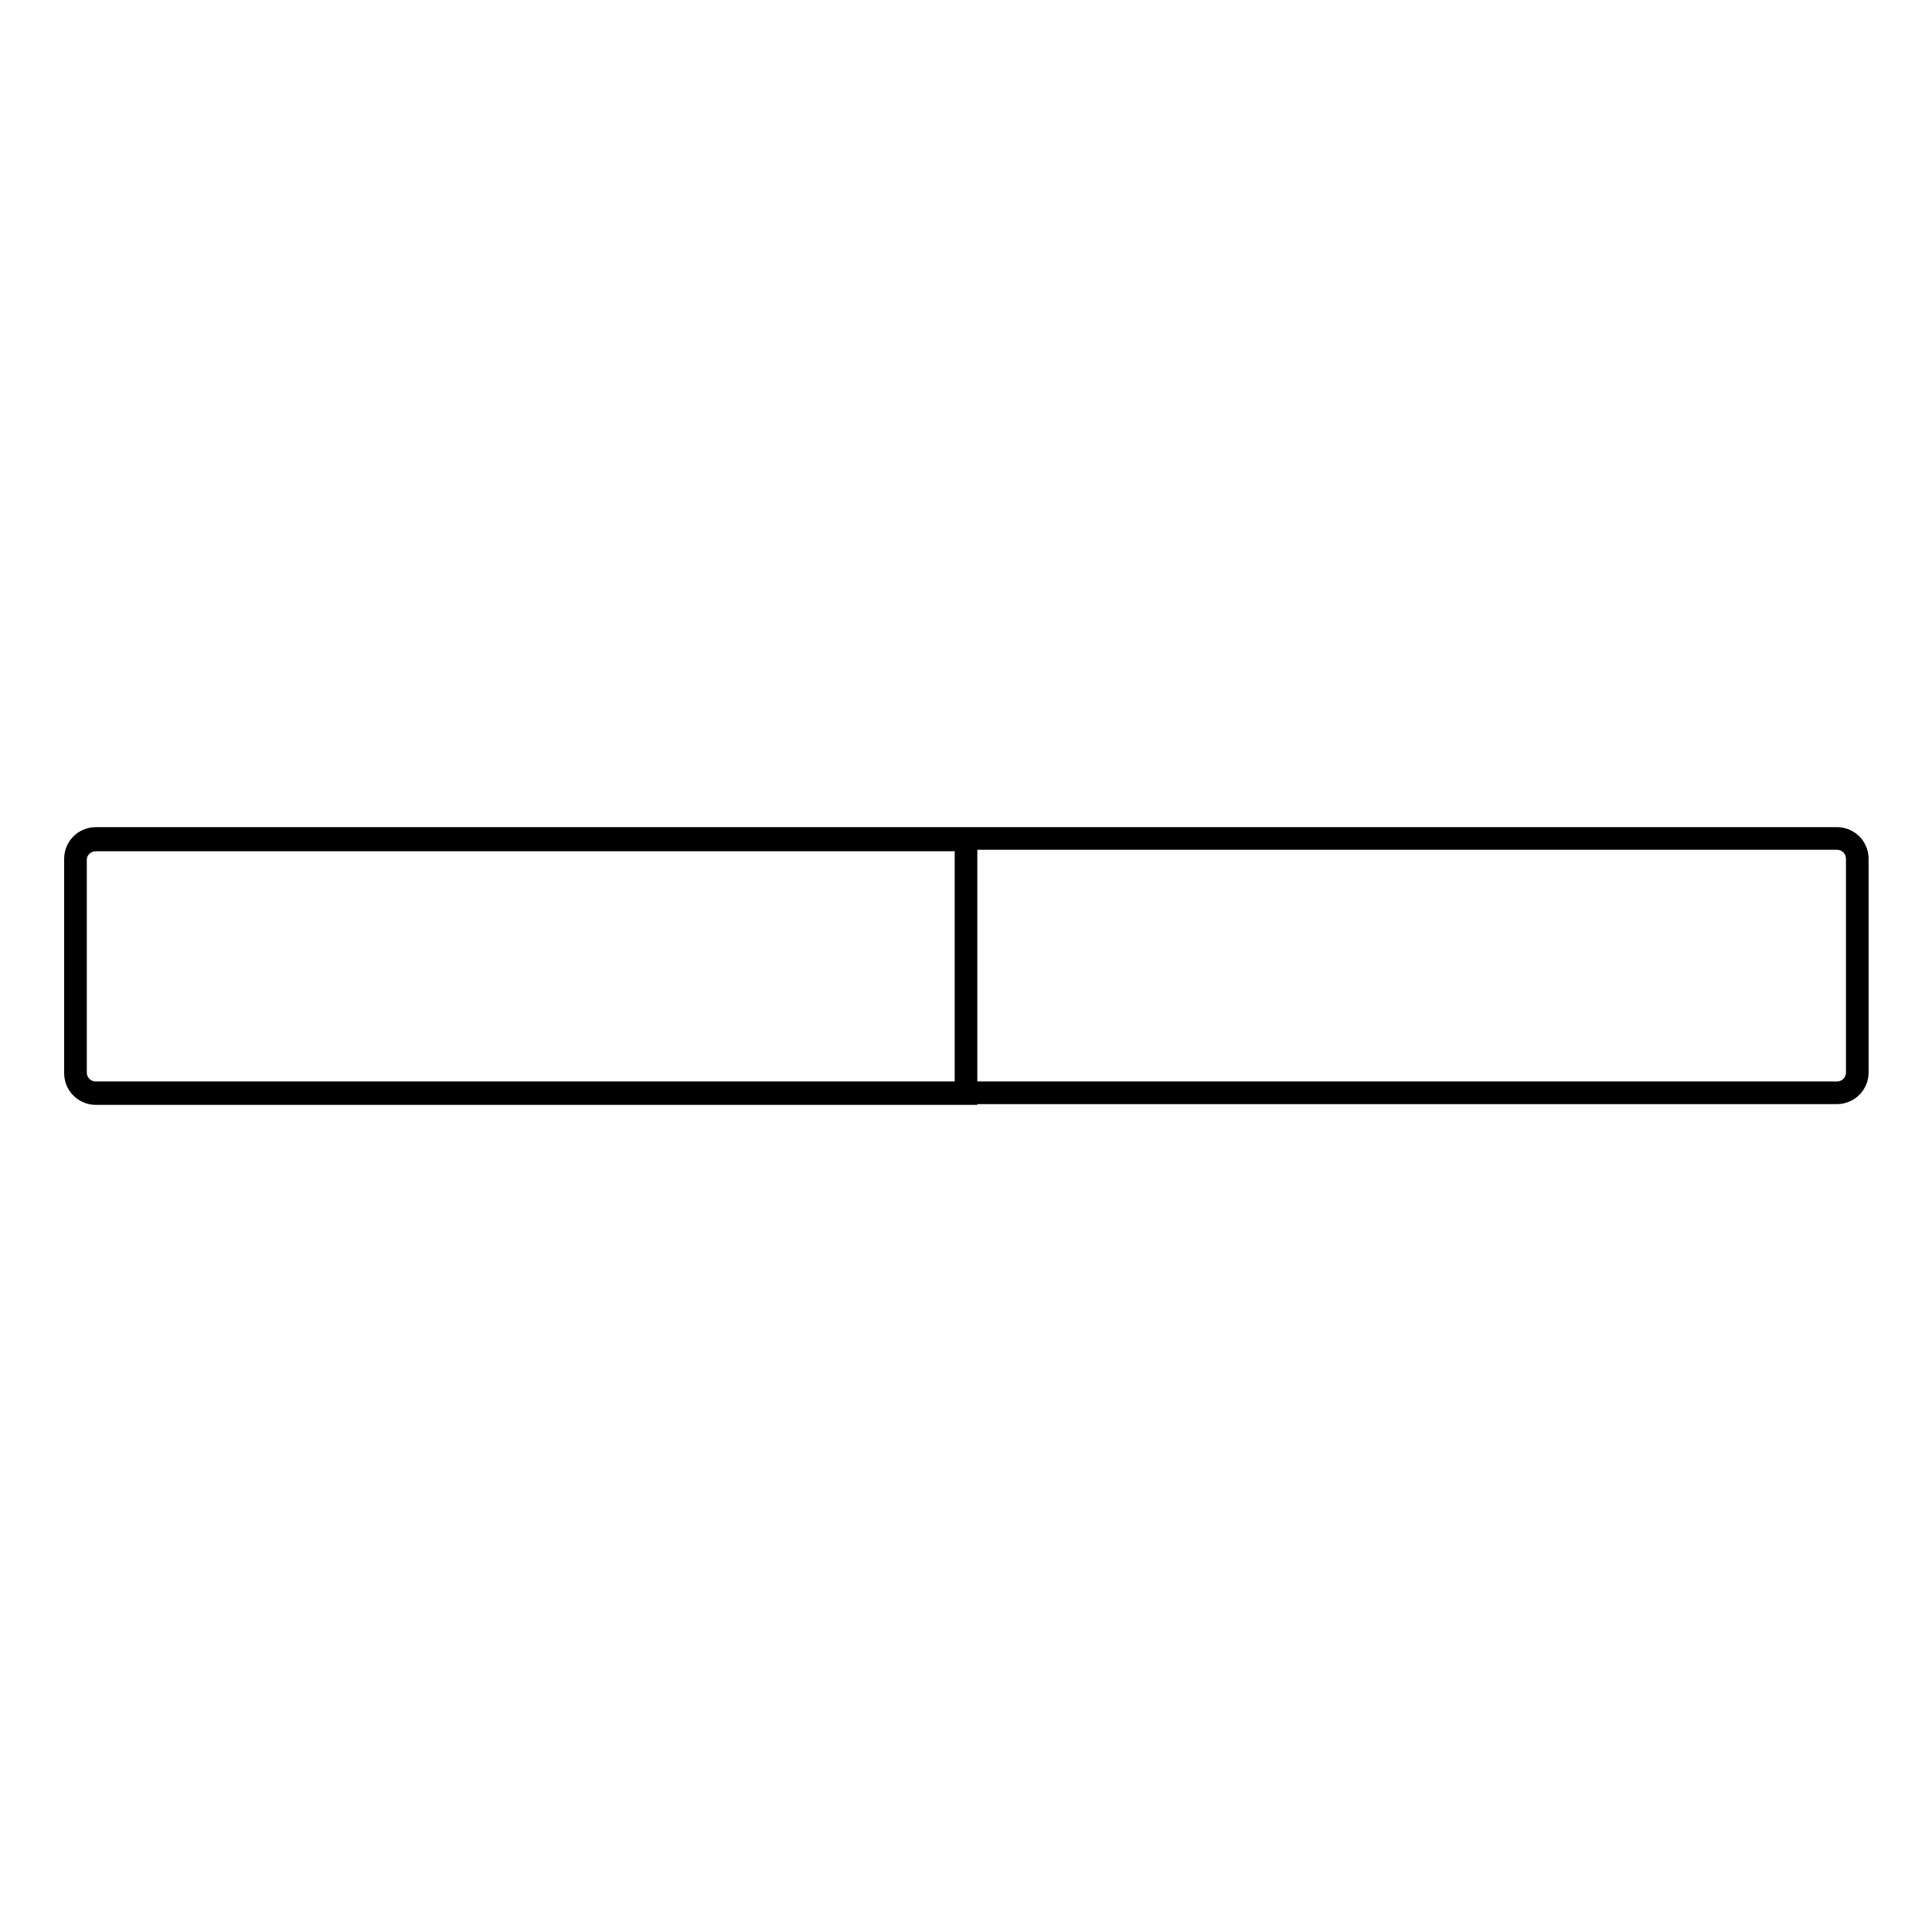 <?xml version="1.0" encoding="utf-8"?>
<!-- Svg Vector Icons : http://www.onlinewebfonts.com/icon -->
<!DOCTYPE svg PUBLIC "-//W3C//DTD SVG 1.1//EN" "http://www.w3.org/Graphics/SVG/1.1/DTD/svg11.dtd">
<svg version="1.1" xmlns="http://www.w3.org/2000/svg" xmlns:xlink="http://www.w3.org/1999/xlink" x="0px" y="0px" viewBox="0 0 256 256" enable-background="new 0 0 256 256" xml:space="preserve">
<g> <path stroke-width="3" fill-opacity="0" stroke="#000000"  d="M10,142.1c0,1.5,1.2,2.7,2.7,2.7h230.7c1.5,0,2.7-1.2,2.7-2.7v-28.3c0-1.5-1.2-2.7-2.7-2.7H12.7 c-1.5,0-2.7,1.2-2.7,2.7V142.1z M12.7,111.3H128v33.6H12.7c-1.5,0-2.7-1.2-2.7-2.7v-28.3C10,112.5,11.2,111.3,12.7,111.3z"/></g>
</svg>